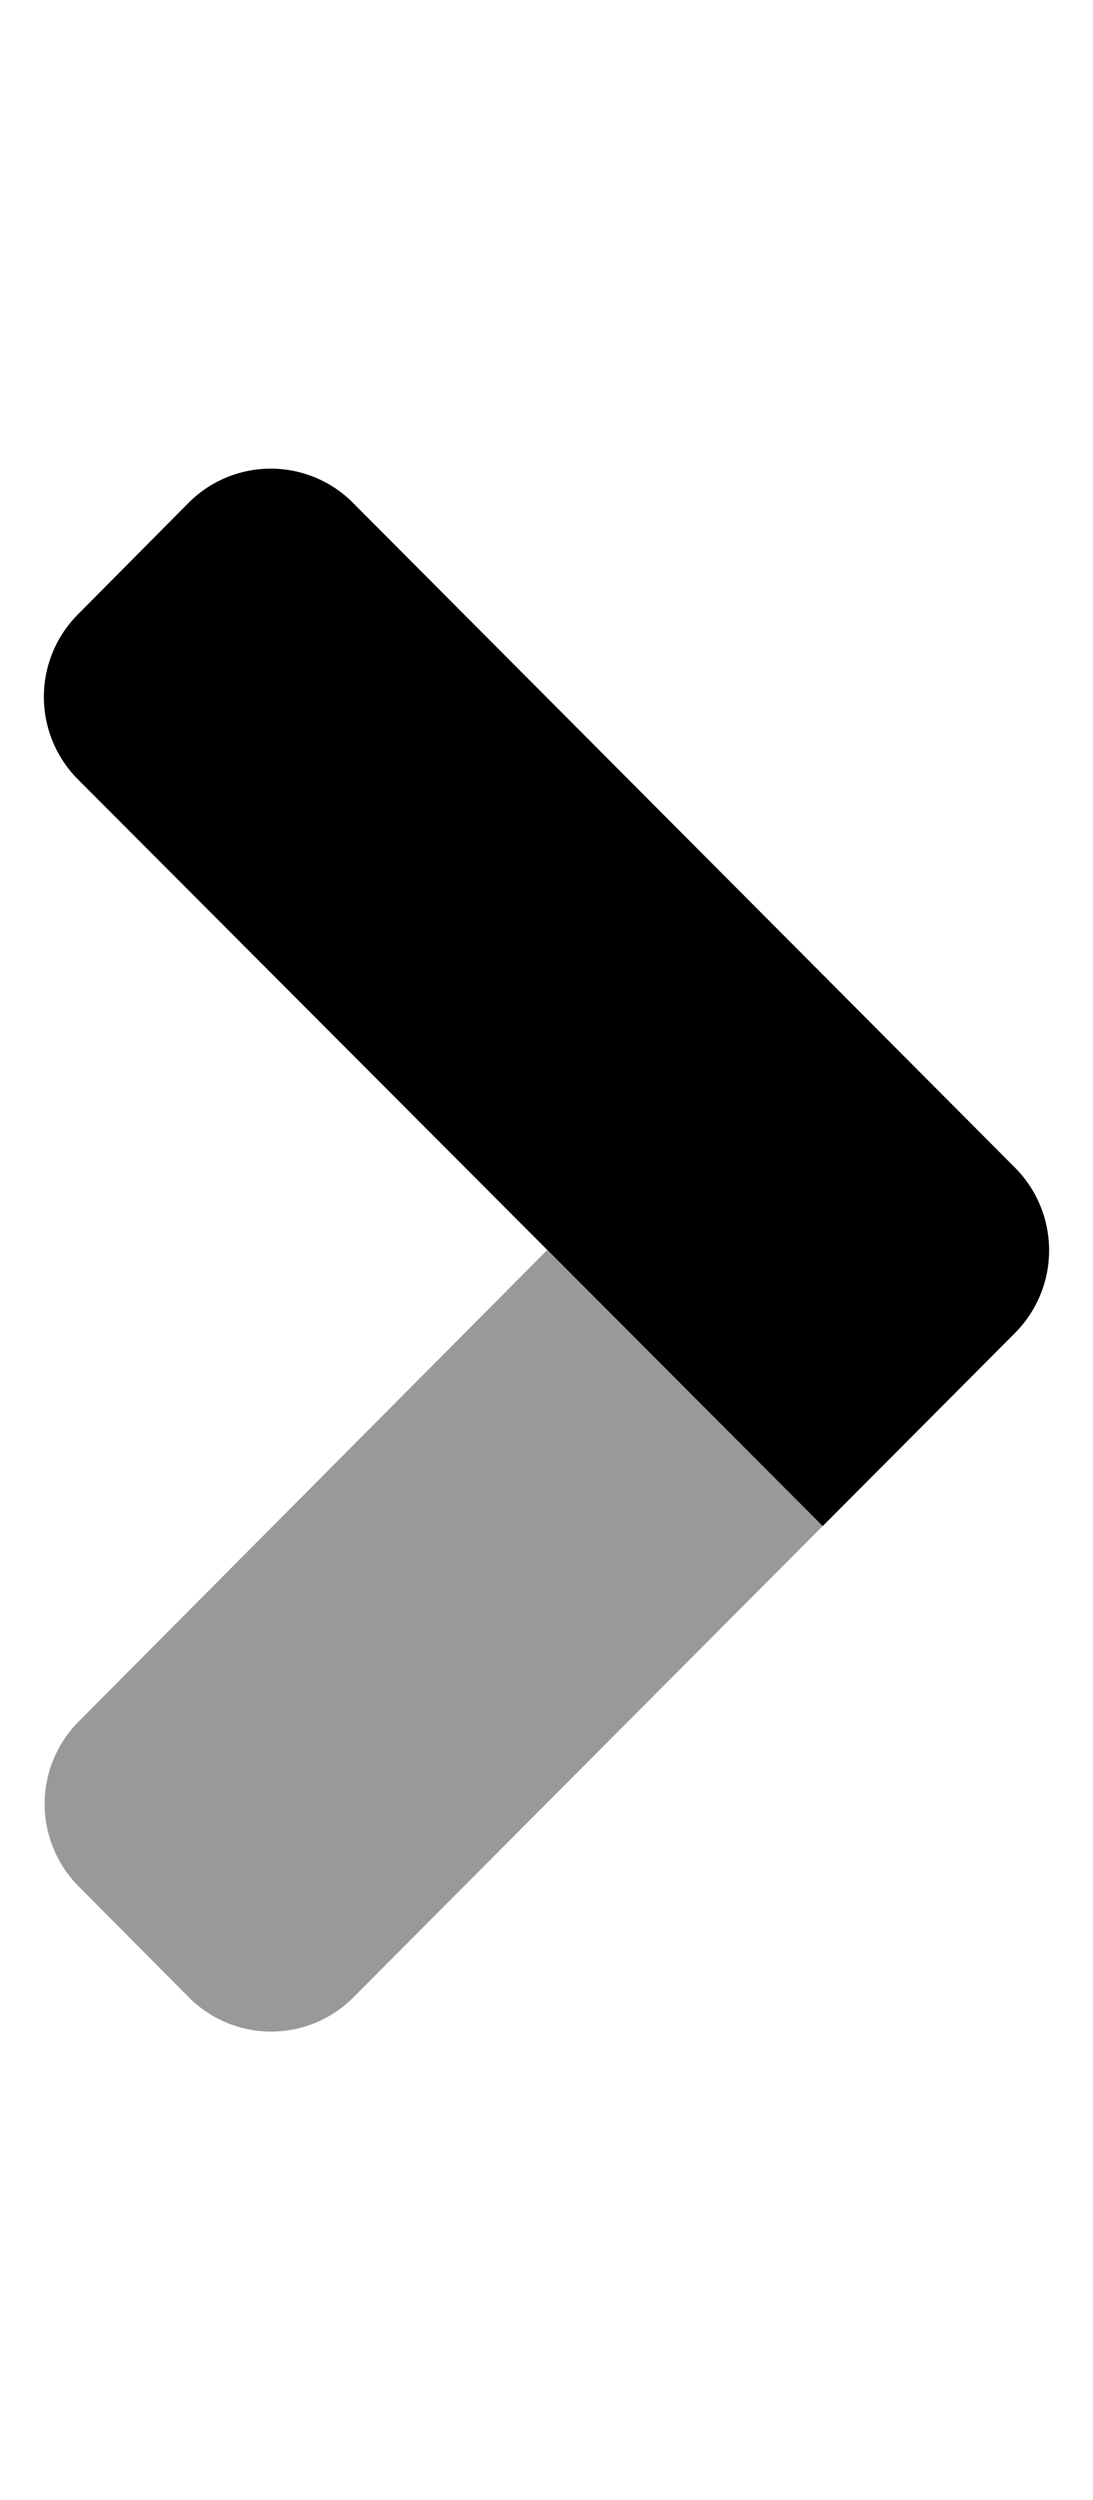 <svg xmlns="http://www.w3.org/2000/svg" viewBox="0 0 224 512"><defs><style>.fa-secondary{opacity:.4}</style></defs><path d="M112.14 256l56.47 56.51L72.46 409a23.77 23.77 0 0 1-33.61.18l-.18-.18-22.51-22.64a23.94 23.94 0 0 1 0-33.85z" class="fa-secondary"/><path d="M38.57 103.05L16 125.79a23.94 23.94 0 0 0 0 33.85l152.61 152.89L208 273l.06-.06a24 24 0 0 0-.16-33.93l-135.53-136-.17-.18a23.78 23.78 0 0 0-33.63.22z" class="fa-primary"/></svg>